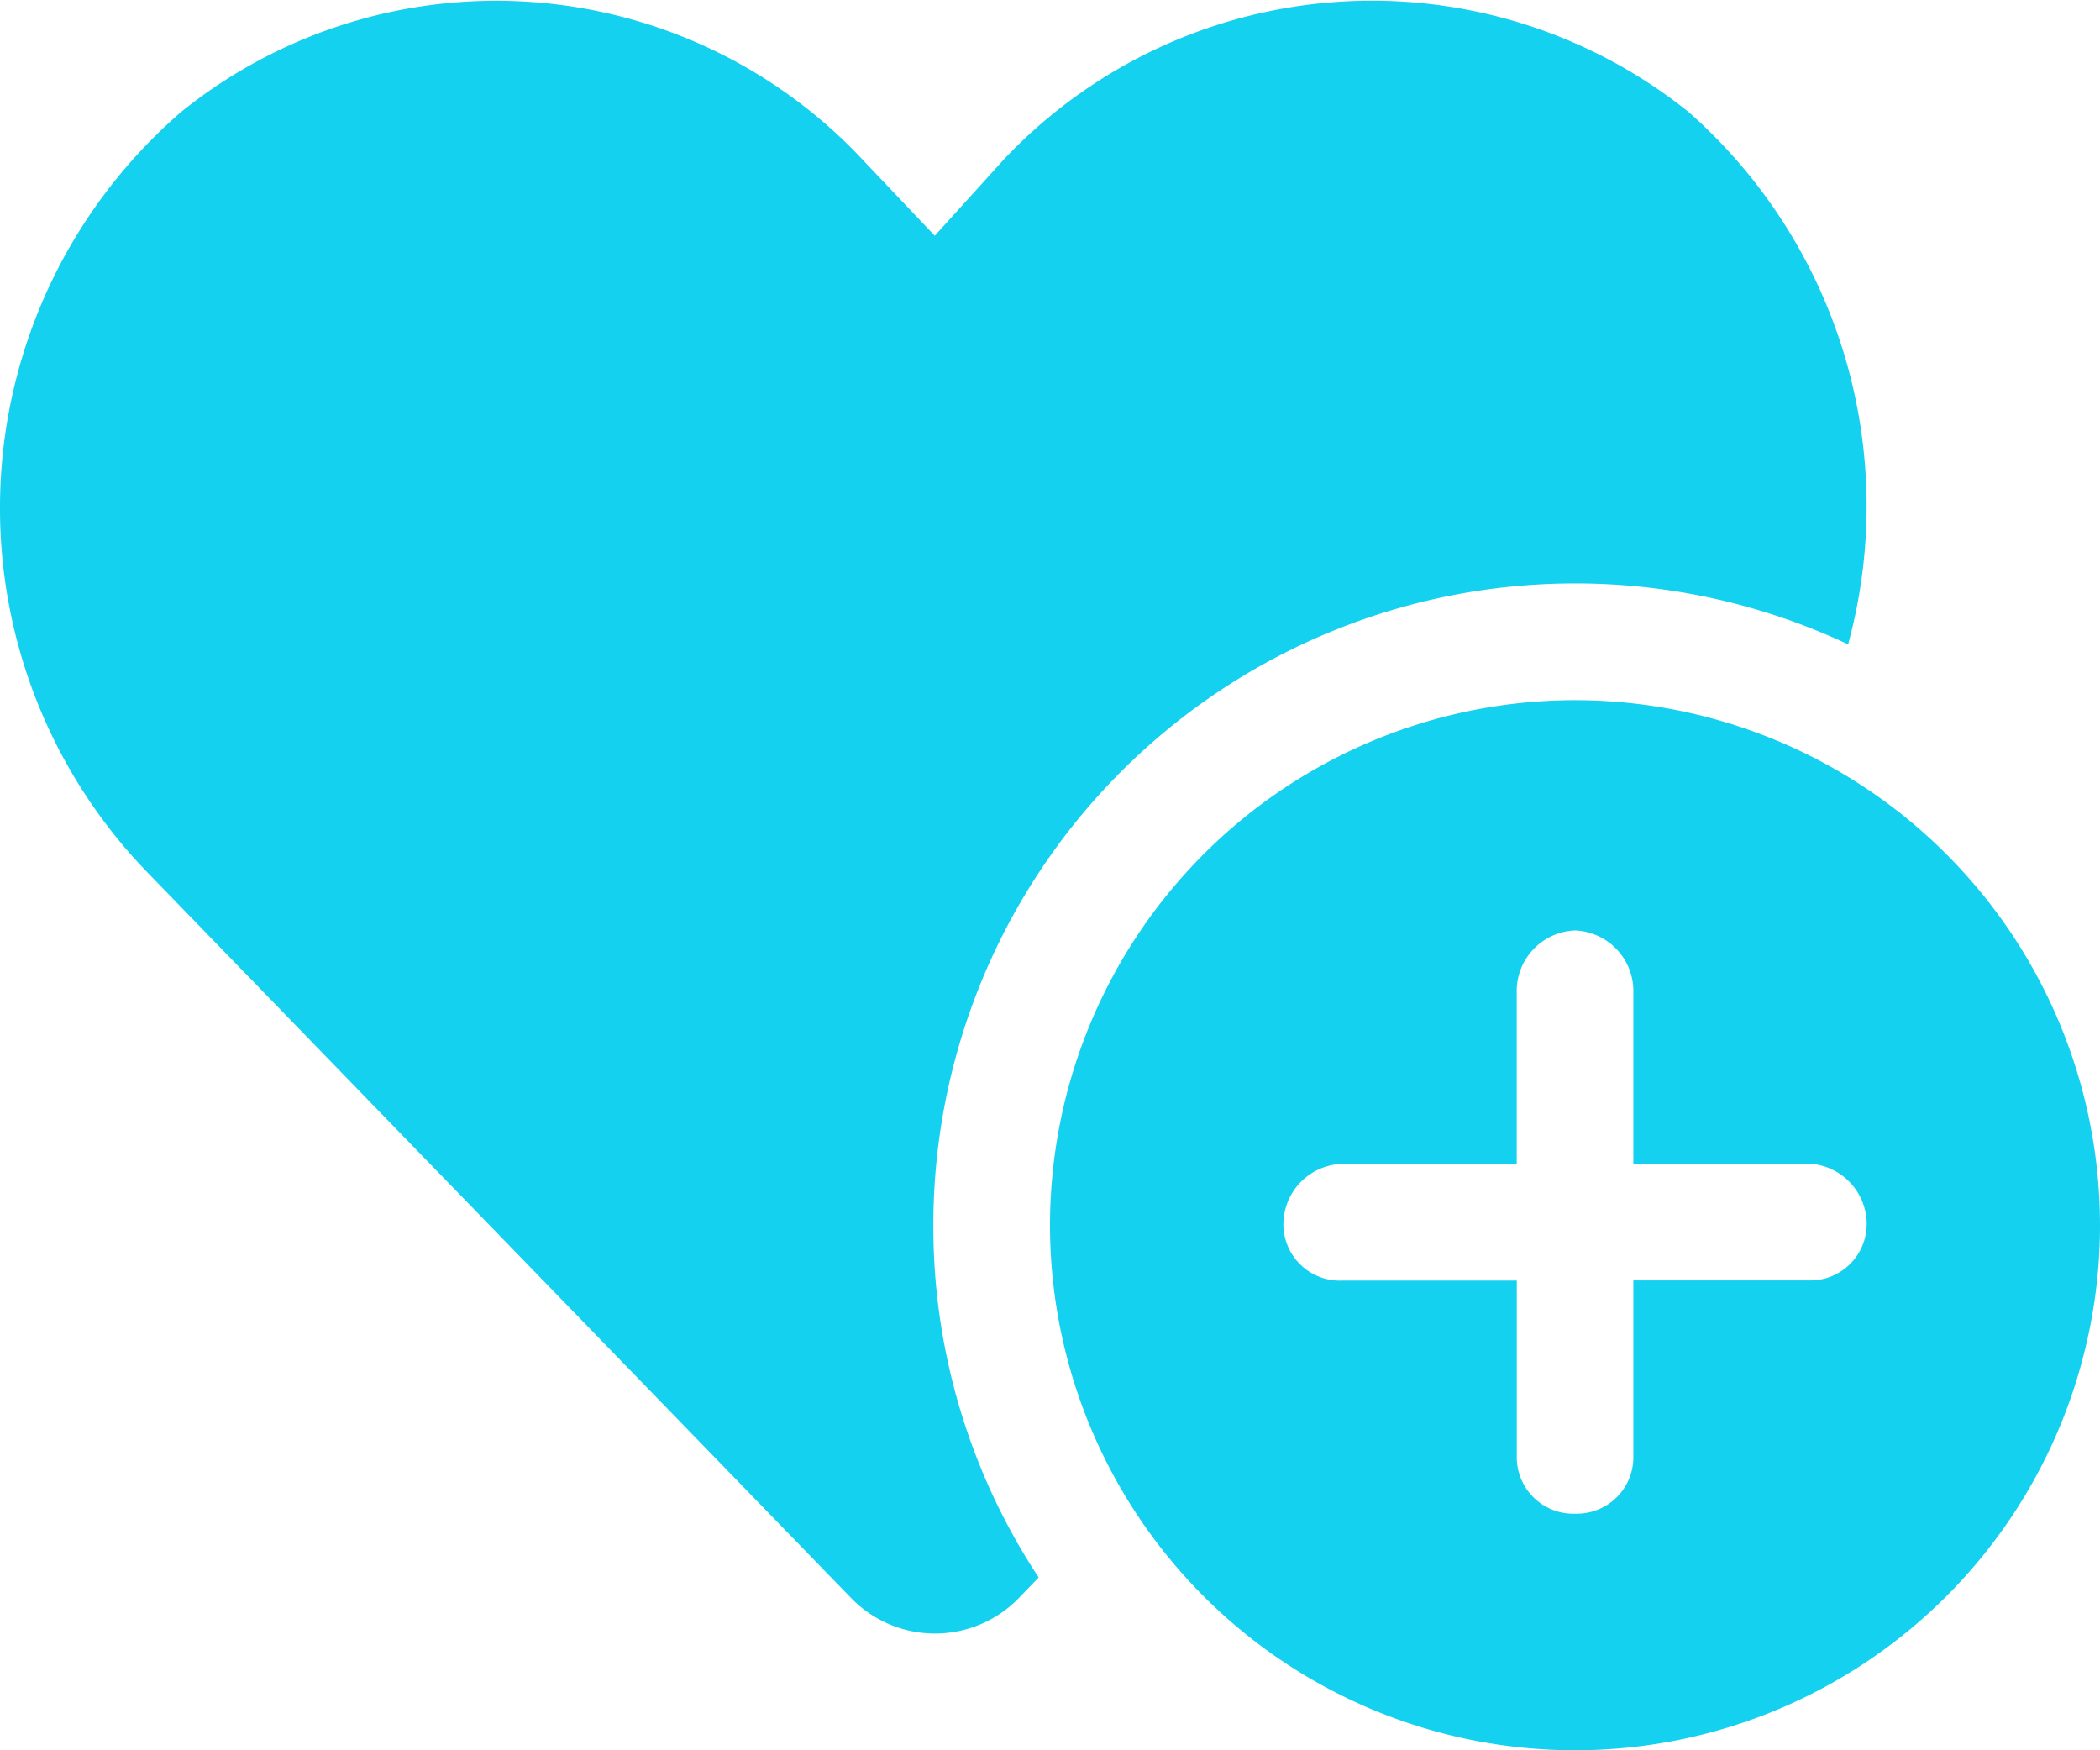 <svg xmlns="http://www.w3.org/2000/svg" width="33.75" height="28.125" viewBox="0 0 33.75 28.125"><path d="M15-4.687A10.231,10.231,0,0,0,16.693.973l-.322.334a1.878,1.878,0,0,1-2.689,0L2.327-10.4a8.416,8.416,0,0,1,.585-12.177,8.068,8.068,0,0,1,10.945.761l1.166,1.229,1.113-1.229a8.135,8.135,0,0,1,11-.761,8.444,8.444,0,0,1,2.566,8.556A10.3,10.3,0,0,0,25.313-15,10.313,10.313,0,0,0,15-4.687Zm1.875,0a8.44,8.44,0,0,1,8.438-8.437A8.44,8.44,0,0,1,33.75-4.687,8.44,8.44,0,0,1,25.313,3.75,8.44,8.44,0,0,1,16.875-4.687Zm9.375-3.8a.976.976,0,0,0-.937-.937.976.976,0,0,0-.937.938v2.813H21.563a.976.976,0,0,0-.937.938.908.908,0,0,0,.938.938h2.813V-.99a.908.908,0,0,0,.938.938A.908.908,0,0,0,26.25-.99V-3.8h2.813A.908.908,0,0,0,30-4.74a.976.976,0,0,0-.937-.937H26.25Z" transform="translate(0 24.375)" fill="#14d1f0"/></svg>